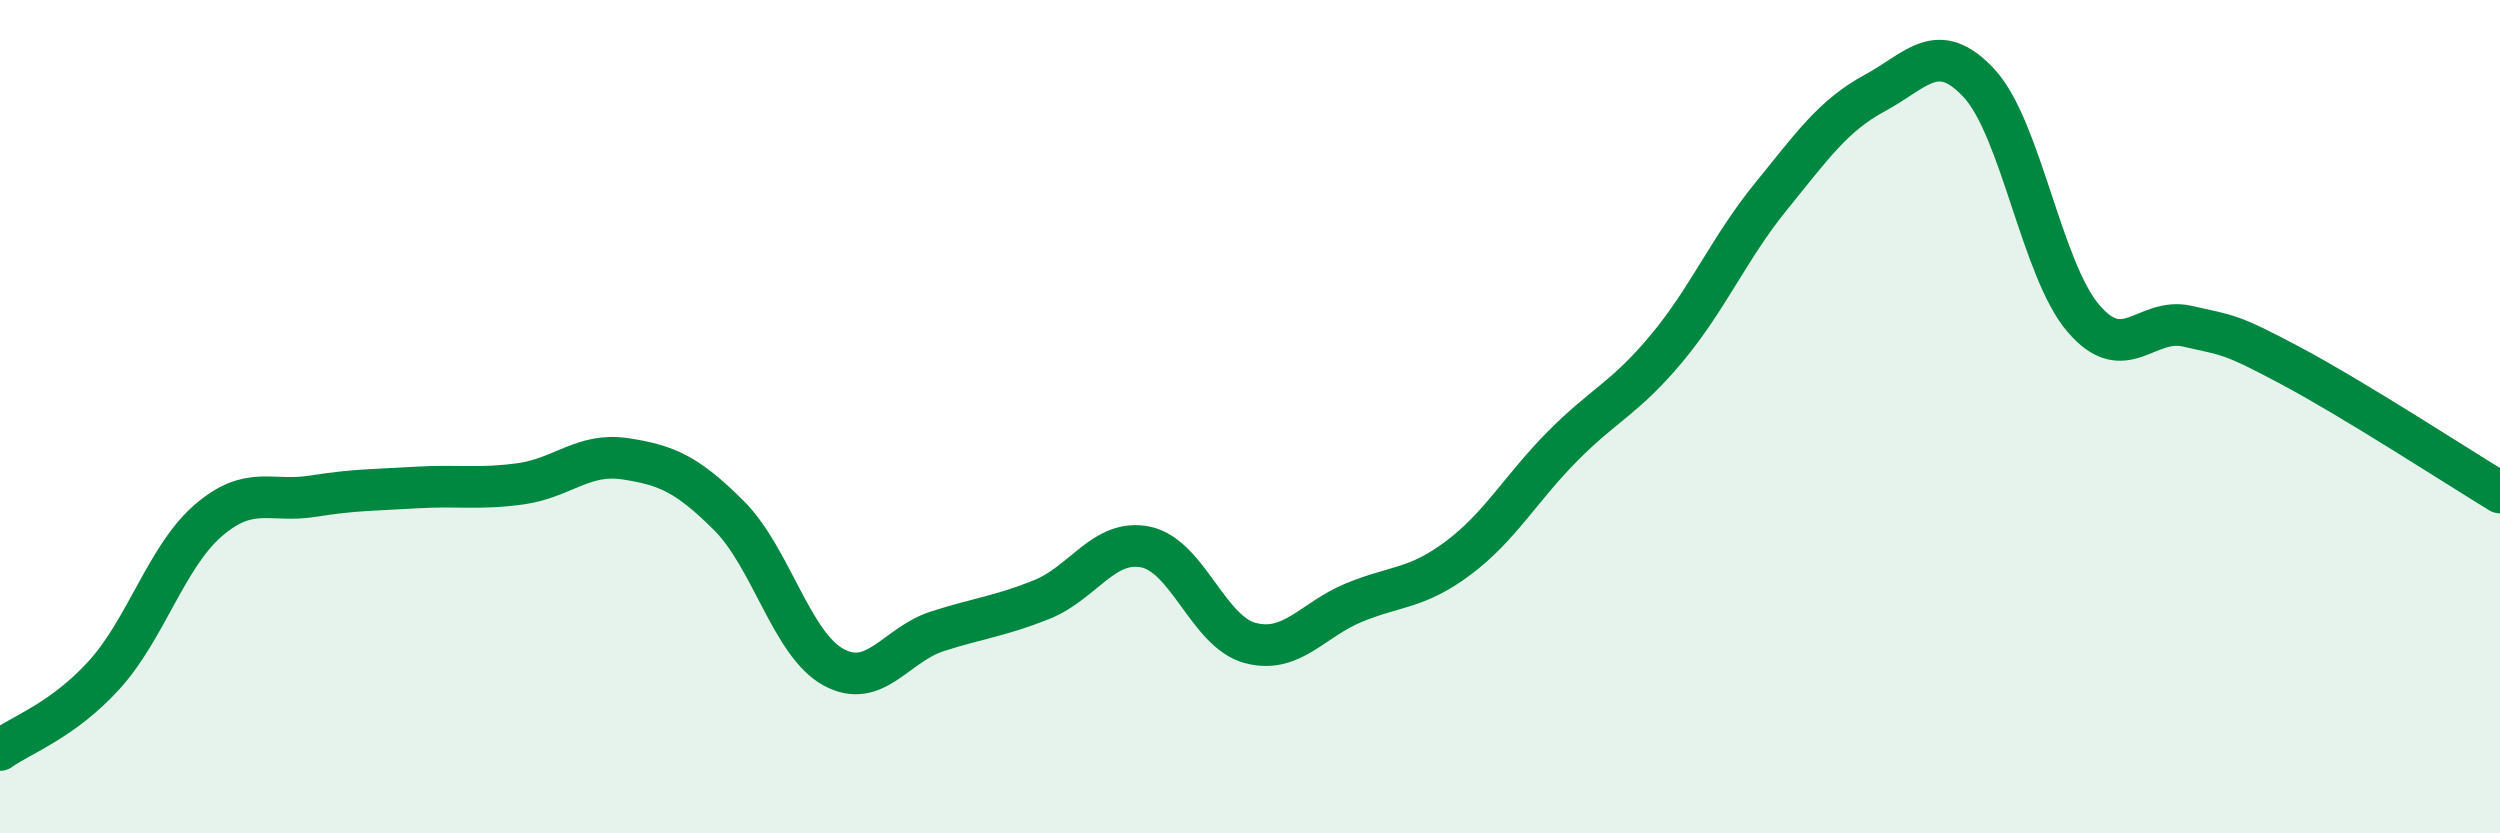 
    <svg width="60" height="20" viewBox="0 0 60 20" xmlns="http://www.w3.org/2000/svg">
      <path
        d="M 0,18 C 0.5,17.64 1.5,17.3 2.5,16.2 C 3.5,15.1 4,13.35 5,12.49 C 6,11.63 6.5,12.07 7.5,11.91 C 8.5,11.75 9,11.76 10,11.7 C 11,11.64 11.5,11.75 12.5,11.61 C 13.5,11.47 14,10.86 15,11.01 C 16,11.16 16.5,11.38 17.5,12.38 C 18.5,13.38 19,15.46 20,16.01 C 21,16.56 21.5,15.47 22.5,15.15 C 23.5,14.83 24,14.79 25,14.39 C 26,13.99 26.5,12.92 27.5,13.13 C 28.5,13.34 29,15.16 30,15.43 C 31,15.7 31.5,14.87 32.5,14.46 C 33.5,14.05 34,14.14 35,13.39 C 36,12.64 36.5,11.72 37.5,10.71 C 38.5,9.7 39,9.56 40,8.36 C 41,7.16 41.5,5.95 42.5,4.72 C 43.5,3.49 44,2.77 45,2.23 C 46,1.69 46.5,0.92 47.5,2 C 48.5,3.08 49,6.47 50,7.64 C 51,8.81 51.5,7.6 52.5,7.83 C 53.5,8.06 53.5,7.99 55,8.79 C 56.5,9.59 59,11.21 60,11.82L60 20L0 20Z"
        fill="#008740"
        opacity="0.1"
        stroke-linecap="round"
        stroke-linejoin="round"
      />
      <path
        d="M 0,18 C 0.5,17.64 1.5,17.3 2.5,16.2 C 3.5,15.1 4,13.35 5,12.49 C 6,11.63 6.5,12.07 7.5,11.91 C 8.5,11.75 9,11.76 10,11.7 C 11,11.64 11.5,11.75 12.5,11.61 C 13.5,11.47 14,10.86 15,11.01 C 16,11.16 16.5,11.38 17.5,12.38 C 18.5,13.38 19,15.46 20,16.01 C 21,16.56 21.5,15.47 22.5,15.15 C 23.5,14.83 24,14.79 25,14.39 C 26,13.99 26.5,12.92 27.5,13.13 C 28.5,13.34 29,15.16 30,15.43 C 31,15.7 31.5,14.87 32.5,14.46 C 33.5,14.05 34,14.14 35,13.39 C 36,12.64 36.5,11.72 37.5,10.71 C 38.5,9.7 39,9.56 40,8.36 C 41,7.16 41.5,5.95 42.5,4.72 C 43.5,3.49 44,2.77 45,2.23 C 46,1.69 46.5,0.92 47.5,2 C 48.5,3.08 49,6.47 50,7.64 C 51,8.81 51.5,7.6 52.5,7.83 C 53.5,8.06 53.5,7.99 55,8.79 C 56.5,9.59 59,11.21 60,11.82"
        stroke="#008740"
        stroke-width="1"
        fill="none"
        stroke-linecap="round"
        stroke-linejoin="round"
      />
    </svg>
  